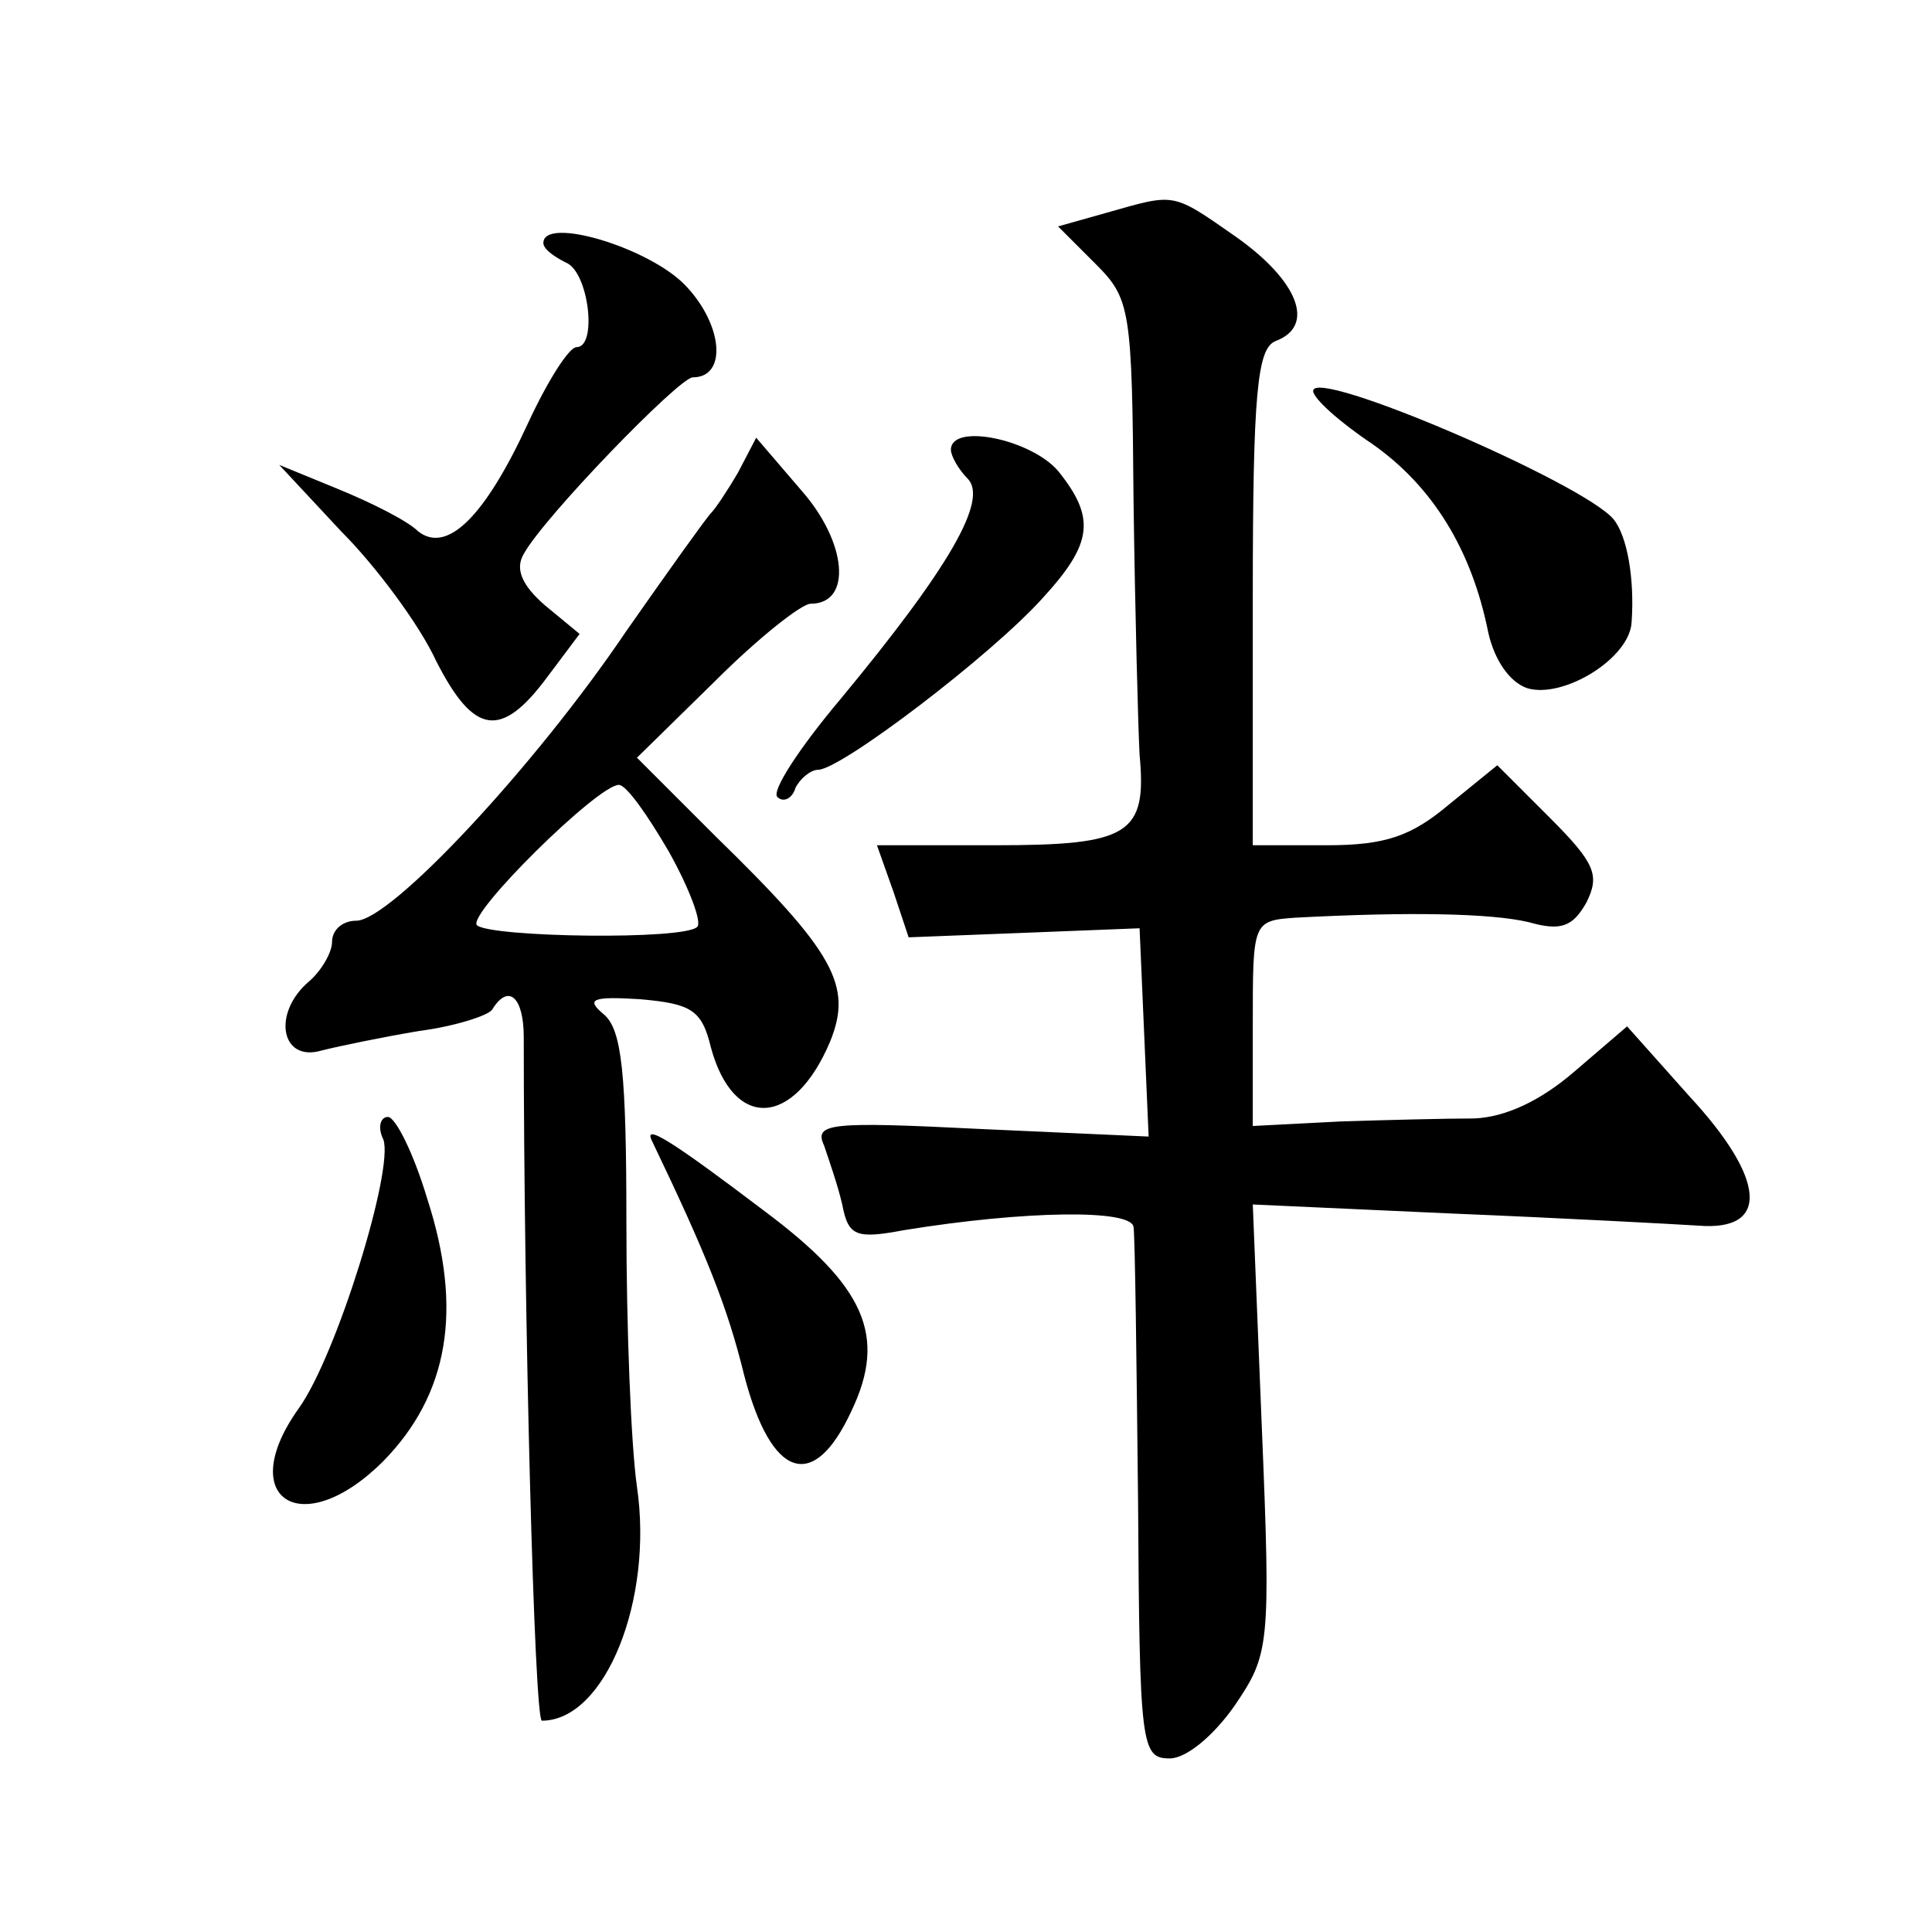 <?xml version="1.0" standalone="no"?>
<!DOCTYPE svg PUBLIC "-//W3C//DTD SVG 20010904//EN"
 "http://www.w3.org/TR/2001/REC-SVG-20010904/DTD/svg10.dtd">
<svg version="1.0" xmlns="http://www.w3.org/2000/svg"
 width="128pt" height="128pt" viewBox="0 0 128 128"
 preserveAspectRatio="xMidYMid meet">
<g transform="translate(0,128) scale(0.1,-0.1)"
fill="#0" stroke="none">
<path d="M733 1139 l-32 -9 25 -25 c23 -23 24 -30 25 -157 1 -73 3 -149 4 -168
5 -53 -7 -60 -96 -60 l-78 0 11 -31 10 -30 77 3 76 3 3 -69 3 -69 -111 5 c-100
5 -111 4 -104 -11 3 -9 9 -26 12 -39 4 -21 9 -23 41 -17 80 13 151 14 152 2 1 -7
2 -88 3 -182 1 -162 2 -170 21 -170 11 0 29 15 43 35 23 34 24 39 18 184 l-6 148
132 -6 c73 -3 147 -7 163 -8 48 -4 45 31 -6 86 l-41 46 -35 -30 c-22 -19 -45 -30
-66 -31 -18 0 -58 -1 -89 -2 l-58 -3 0 68 c0 67 0 68 28 70 75 4 130 3 155 -3 21
-6 29 -3 38 13 9 18 6 26 -24 56 l-35 35 -32 -26 c-25 -21 -42 -27 -81 -27 l-49
0 0 164 c0 136 3 165 15 170 27 10 15 40 -26 69 -43 30 -40 29 -86 16z M360 1119
c0 -4 7 -9 15 -13 15 -6 21 -56 7 -56 -5 0 -19 -22 -32 -50 -29 -63 -54 -87 -73
-72 -7 7 -31 19 -53 28 l-39 16 41 -44 c23 -23 52 -62 63 -86 25 -49 43 -52 74
-10 l21 28 -23 19 c-15 13 -20 24 -14 34 13 24 103 117 112 117 23 0 20 35 -5 61
-24 25 -94 46 -94 28z M870 1021 c0 -5 18 -21 39 -35 40 -28 66 -70 77 -125 4 -18
14 -33 26 -37 24 -7 68 20 69 44 2 29 -3 57 -12 68 -20 24 -199 101 -199 85z M489
967 c-7 -12 -15 -24 -18 -27 -3 -3 -28 -38 -56 -78 -60 -89 -156 -192 -179 -192
-9 0 -16 -6 -16 -14 0 -7 -7 -19 -15 -26 -25 -21 -19 -54 8 -46 12 3 41 9 65 13
23 3 45 10 48 14 11 18 21 8 21 -18 0 -183 7 -453 12 -453 42 0 74 80 63 155 -4
28 -7 106 -7 175 0 99 -3 128 -15 138 -12 10 -8 12 24 10 34 -3 41 -7 47 -32 15
-55 55 -53 79 4 15 37 3 59 -76 136 l-52 52 52 51 c28 28 57 51 63 51 28 0 24 41
-6 75 l-30 35 -12 -23z m-46 -251 c14 -25 22 -47 19 -50 -8 -9 -137 -7 -146 1 -7
7 80 93 94 93 5 0 19 -20 33 -44z M630 982 c0 -4 5 -13 11 -19 14 -14 -12 -59 -84
-146 -27 -32 -46 -61 -42 -65 4 -4 10 -1 12 6 3 6 10 12 15 12 15 0 115 76 149
114 33 36 35 53 10 84 -18 21 -71 32 -71 14z M254 525 c7 -20 -31 -143 -56 -178
-43 -60 2 -89 56 -35 43 44 53 100 29 174 -9 30 -21 54 -26 54 -5 0 -7 -7 -3 -15z
M432 524 c36 -75 50 -110 61 -155 18 -69 46 -78 71 -24 24 50 9 83 -58 133 -62
47 -80 58 -74 46z"/>
</g>
</svg>
